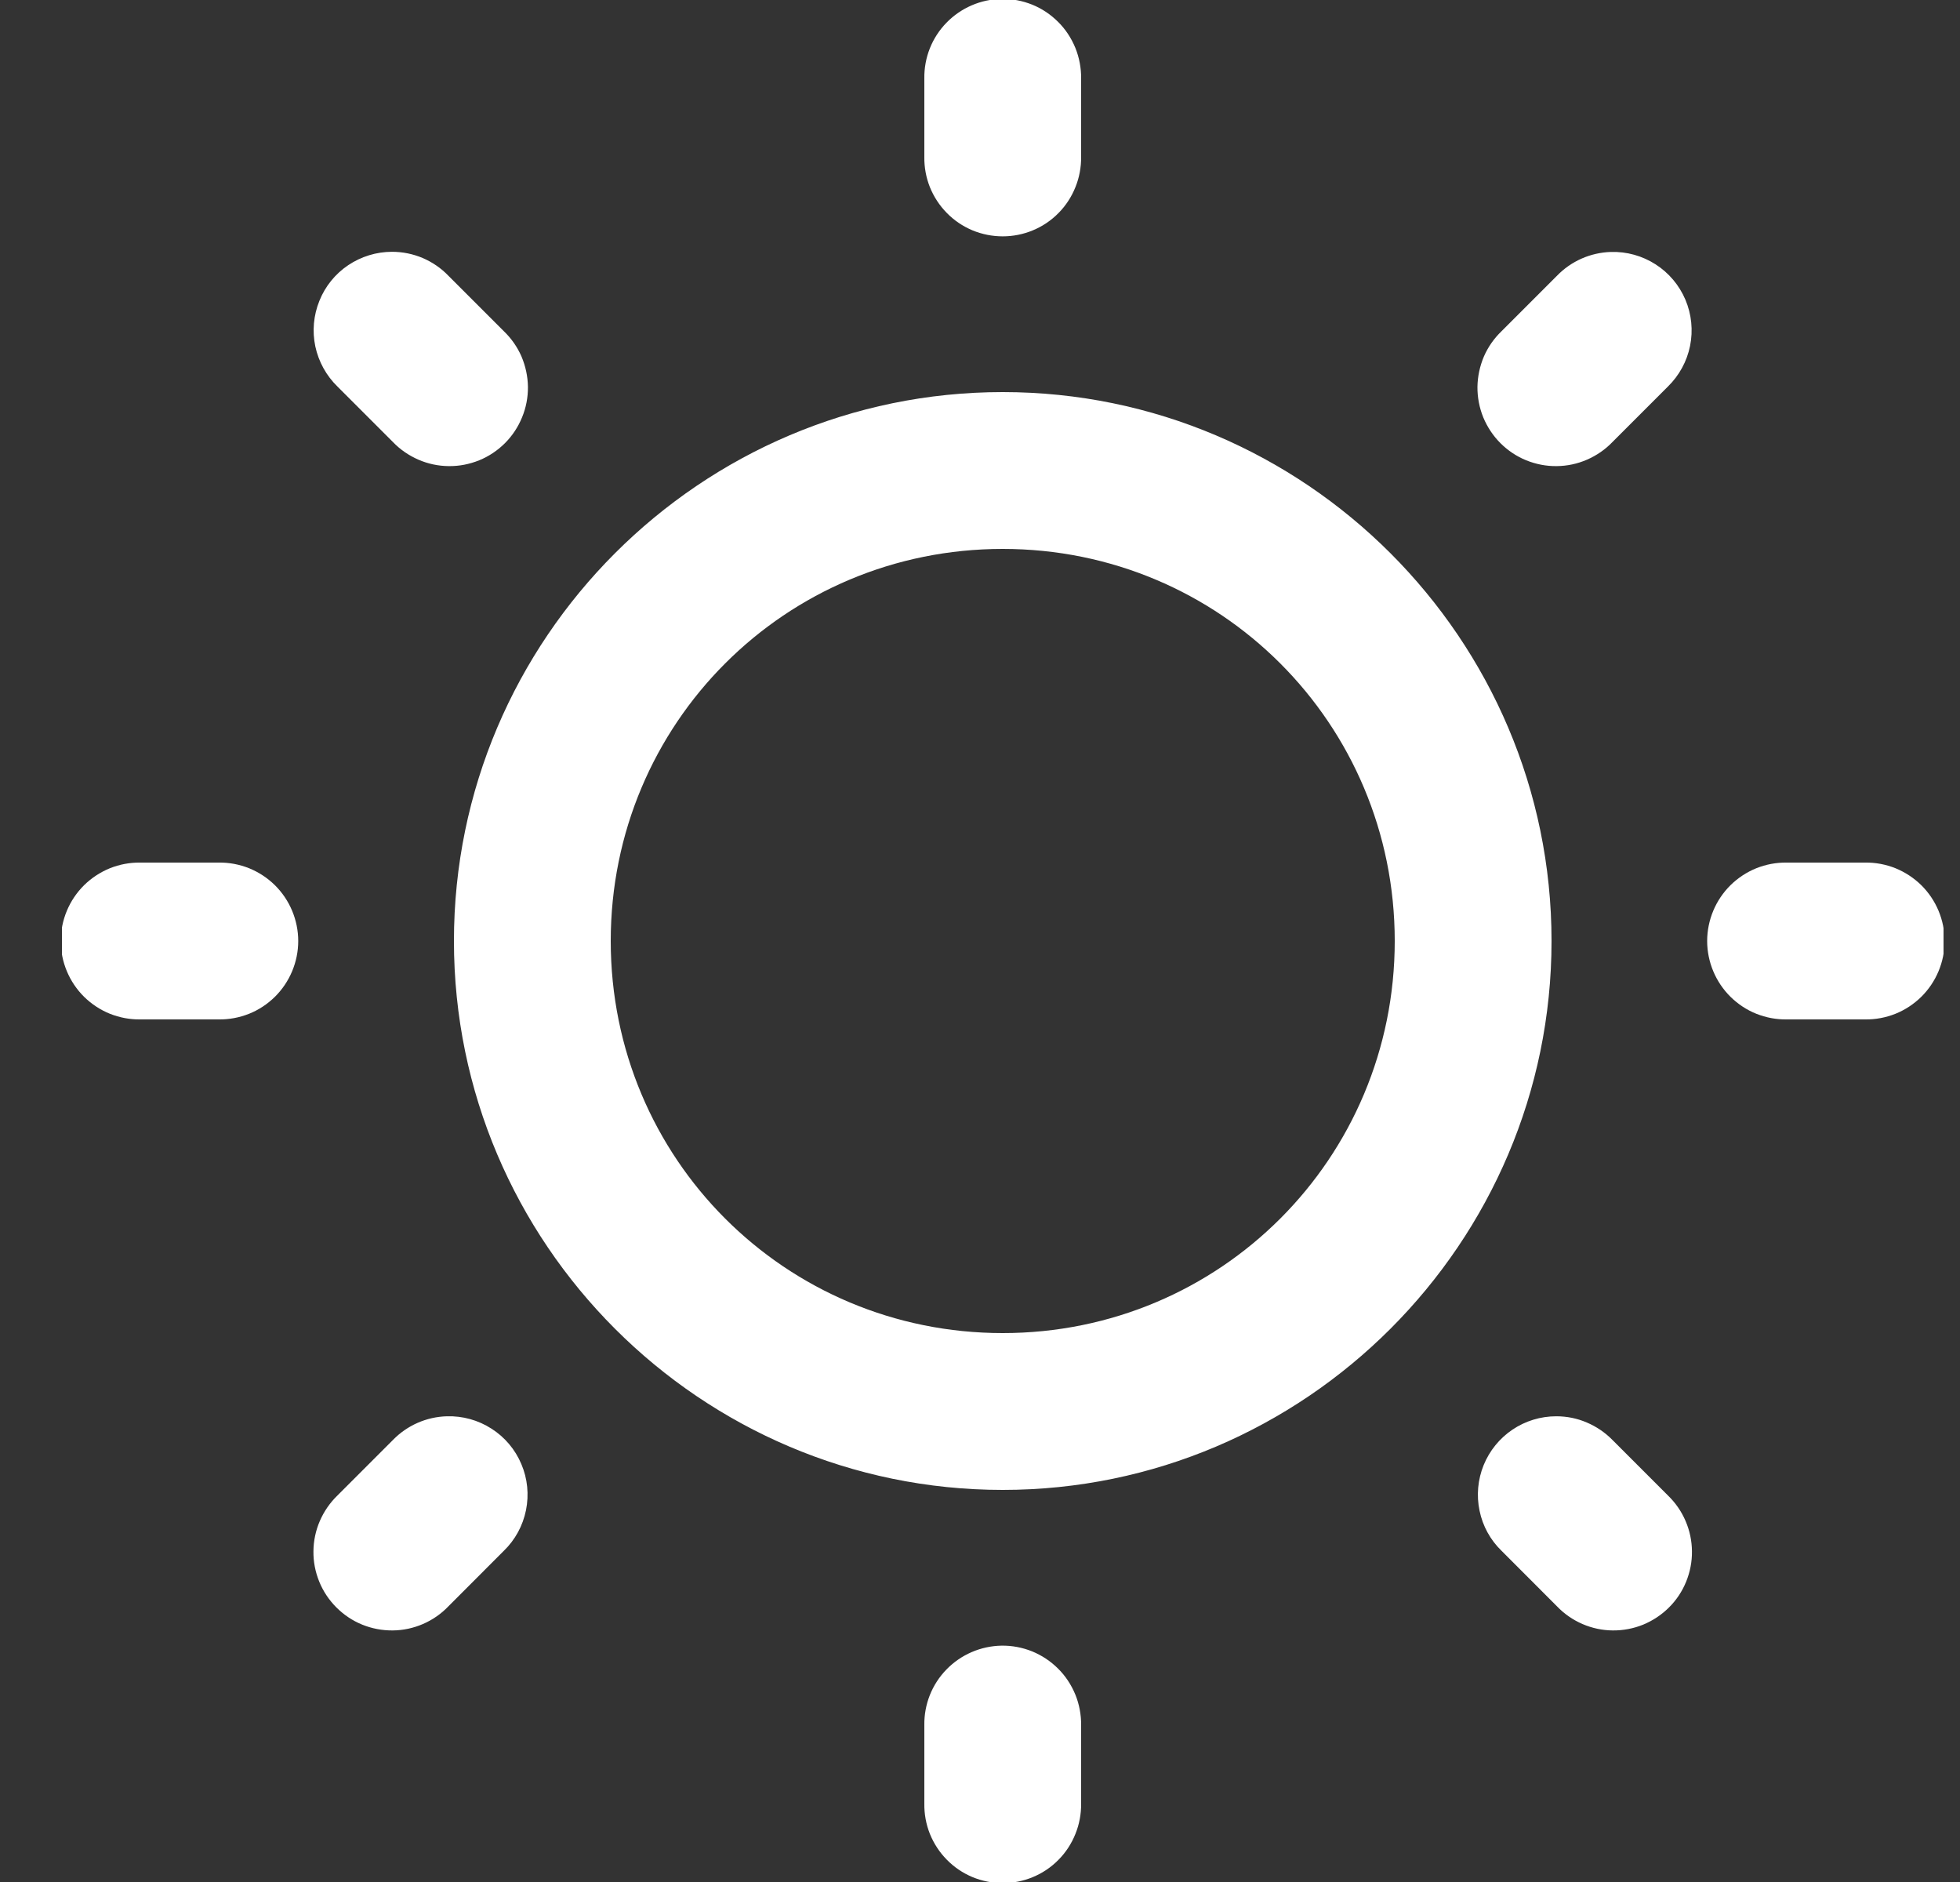 <svg width="25" height="24" viewBox="0 0 25 24" fill="none" xmlns="http://www.w3.org/2000/svg">
<rect x="0" y="0" width="25" height="24" fill="#333333" stroke="none"/>
<g clip-path="url(#clip0_4917_1979)">
<path d="M12.774 -0.014C12.509 -0.009 12.257 0.1 12.072 0.29C11.887 0.48 11.786 0.735 11.79 1V2C11.788 2.133 11.812 2.264 11.861 2.387C11.911 2.51 11.984 2.622 12.077 2.716C12.17 2.811 12.281 2.886 12.403 2.937C12.526 2.988 12.657 3.014 12.79 3.014C12.922 3.014 13.053 2.988 13.175 2.937C13.298 2.886 13.409 2.811 13.502 2.716C13.595 2.622 13.668 2.51 13.717 2.387C13.767 2.264 13.791 2.133 13.79 2V1C13.791 0.866 13.766 0.734 13.716 0.61C13.665 0.486 13.591 0.373 13.496 0.279C13.401 0.184 13.289 0.109 13.165 0.059C13.04 0.009 12.908 -0.016 12.774 -0.014ZM5 3.211C4.801 3.211 4.607 3.271 4.441 3.382C4.276 3.493 4.148 3.651 4.074 3.836C3.999 4.021 3.981 4.223 4.022 4.418C4.064 4.613 4.162 4.791 4.305 4.93L5.012 5.637C5.104 5.733 5.215 5.809 5.337 5.862C5.459 5.915 5.59 5.943 5.723 5.944C5.856 5.946 5.988 5.92 6.112 5.87C6.235 5.82 6.347 5.745 6.441 5.651C6.535 5.557 6.609 5.445 6.659 5.322C6.71 5.199 6.735 5.067 6.734 4.934C6.732 4.801 6.704 4.67 6.652 4.547C6.599 4.425 6.522 4.315 6.426 4.223L5.719 3.516C5.626 3.419 5.514 3.343 5.391 3.29C5.267 3.238 5.135 3.211 5 3.211ZM20.547 3.213C20.288 3.221 20.041 3.329 19.86 3.516L19.153 4.223C19.057 4.315 18.98 4.425 18.927 4.547C18.875 4.67 18.847 4.801 18.845 4.934C18.844 5.067 18.869 5.199 18.919 5.322C18.97 5.445 19.044 5.557 19.138 5.651C19.232 5.745 19.344 5.82 19.467 5.87C19.591 5.92 19.723 5.946 19.856 5.944C19.989 5.943 20.12 5.915 20.242 5.862C20.364 5.809 20.475 5.733 20.567 5.637L21.274 4.93C21.418 4.789 21.517 4.609 21.557 4.411C21.597 4.213 21.576 4.008 21.498 3.823C21.419 3.637 21.287 3.48 21.117 3.371C20.947 3.262 20.749 3.207 20.547 3.213ZM12.79 5C8.935 5 5.79 8.146 5.79 12C5.79 15.854 8.935 19 12.79 19C16.644 19 19.79 15.854 19.79 12C19.79 8.146 16.644 5 12.79 5ZM12.79 7C15.563 7 17.79 9.227 17.79 12C17.79 14.773 15.563 17 12.79 17C10.016 17 7.79 14.773 7.79 12C7.79 9.227 10.016 7 12.79 7ZM1.79 11C1.657 10.998 1.525 11.023 1.402 11.072C1.28 11.122 1.168 11.195 1.073 11.288C0.979 11.381 0.904 11.492 0.853 11.614C0.802 11.736 0.775 11.868 0.775 12C0.775 12.133 0.802 12.264 0.853 12.386C0.904 12.508 0.979 12.619 1.073 12.712C1.168 12.805 1.28 12.879 1.402 12.928C1.525 12.977 1.657 13.002 1.79 13H2.79C2.922 13.002 3.054 12.977 3.177 12.928C3.3 12.879 3.411 12.805 3.506 12.712C3.6 12.619 3.675 12.508 3.726 12.386C3.777 12.264 3.804 12.133 3.804 12C3.804 11.868 3.777 11.736 3.726 11.614C3.675 11.492 3.6 11.381 3.506 11.288C3.411 11.195 3.3 11.122 3.177 11.072C3.054 11.023 2.922 10.998 2.79 11H1.79ZM22.79 11C22.657 10.998 22.525 11.023 22.402 11.072C22.279 11.122 22.168 11.195 22.073 11.288C21.979 11.381 21.904 11.492 21.853 11.614C21.802 11.736 21.775 11.868 21.775 12C21.775 12.133 21.802 12.264 21.853 12.386C21.904 12.508 21.979 12.619 22.073 12.712C22.168 12.805 22.279 12.879 22.402 12.928C22.525 12.977 22.657 13.002 22.79 13H23.79C23.922 13.002 24.054 12.977 24.177 12.928C24.299 12.879 24.411 12.805 24.506 12.712C24.6 12.619 24.675 12.508 24.726 12.386C24.777 12.264 24.804 12.133 24.804 12C24.804 11.868 24.777 11.736 24.726 11.614C24.675 11.492 24.6 11.381 24.506 11.288C24.411 11.195 24.299 11.122 24.177 11.072C24.054 11.023 23.922 10.998 23.79 11H22.79ZM5.7 18.061C5.44 18.068 5.193 18.177 5.012 18.363L4.305 19.07C4.209 19.163 4.133 19.273 4.08 19.395C4.027 19.517 3.999 19.649 3.998 19.782C3.996 19.915 4.022 20.047 4.072 20.17C4.122 20.293 4.197 20.405 4.291 20.499C4.385 20.593 4.497 20.668 4.62 20.718C4.743 20.768 4.875 20.793 5.008 20.792C5.141 20.791 5.272 20.763 5.395 20.71C5.517 20.657 5.627 20.581 5.719 20.485L6.426 19.777C6.571 19.637 6.669 19.456 6.709 19.259C6.749 19.061 6.729 18.856 6.65 18.671C6.572 18.485 6.439 18.327 6.269 18.219C6.1 18.11 5.901 18.055 5.7 18.061ZM19.85 18.061C19.651 18.061 19.457 18.12 19.292 18.231C19.127 18.342 18.999 18.5 18.924 18.684C18.849 18.869 18.831 19.071 18.872 19.266C18.912 19.461 19.01 19.639 19.153 19.777L19.86 20.485C19.952 20.581 20.062 20.657 20.184 20.71C20.307 20.763 20.438 20.791 20.571 20.792C20.704 20.793 20.836 20.768 20.959 20.718C21.082 20.667 21.194 20.593 21.288 20.499C21.383 20.405 21.457 20.293 21.507 20.17C21.557 20.047 21.583 19.915 21.581 19.782C21.58 19.649 21.552 19.517 21.499 19.395C21.447 19.273 21.37 19.163 21.274 19.07L20.567 18.363C20.474 18.268 20.362 18.192 20.239 18.14C20.116 18.087 19.984 18.061 19.85 18.061ZM12.774 20.986C12.509 20.991 12.257 21.1 12.072 21.29C11.887 21.48 11.786 21.735 11.79 22V23C11.788 23.133 11.812 23.264 11.861 23.387C11.911 23.51 11.984 23.622 12.077 23.716C12.17 23.811 12.281 23.886 12.403 23.937C12.526 23.988 12.657 24.014 12.79 24.014C12.922 24.014 13.053 23.988 13.175 23.937C13.298 23.886 13.409 23.811 13.502 23.716C13.595 23.622 13.668 23.51 13.717 23.387C13.767 23.264 13.791 23.133 13.79 23V22C13.791 21.866 13.766 21.733 13.716 21.61C13.665 21.486 13.591 21.373 13.496 21.279C13.401 21.184 13.289 21.11 13.165 21.059C13.04 21.009 12.908 20.984 12.774 20.986Z" fill="white"/>
</g>
<defs>
<clipPath id="clip0_4917_1979">
<rect width="24" height="24" fill="white" transform="translate(0.79)"/>
</clipPath>
</defs>
</svg>
